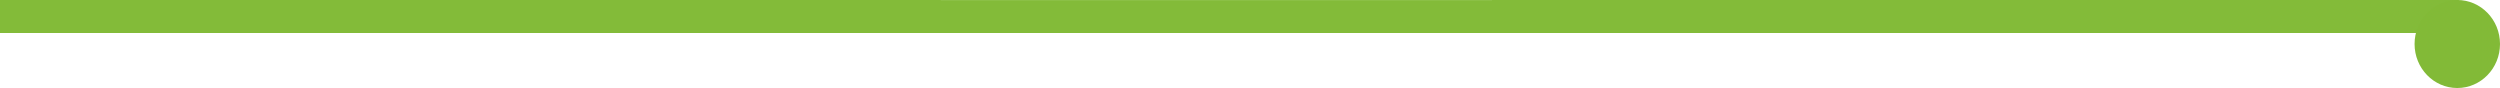 <svg xmlns="http://www.w3.org/2000/svg" id="Layer_1" data-name="Layer 1" viewBox="0 0 618.66 21.78"><defs><style>      .cls-1 {        fill: #82ba37;      }      .cls-1, .cls-2 {        stroke-width: 0px;      }      .cls-2 {        fill: #83bb39;      }    </style></defs><path class="cls-2" d="M608.74,8.17H0V0s597.49.03,608.34,0c7.12,5.28.4,8.17.4,8.17Z"></path><path class="cls-1" d="M608.09,21.78c5.83,0,10.57-4.87,10.57-10.89s-4.73-10.89-10.57-10.89-10.57,4.88-10.57,10.89,4.73,10.89,10.57,10.89"></path></svg>